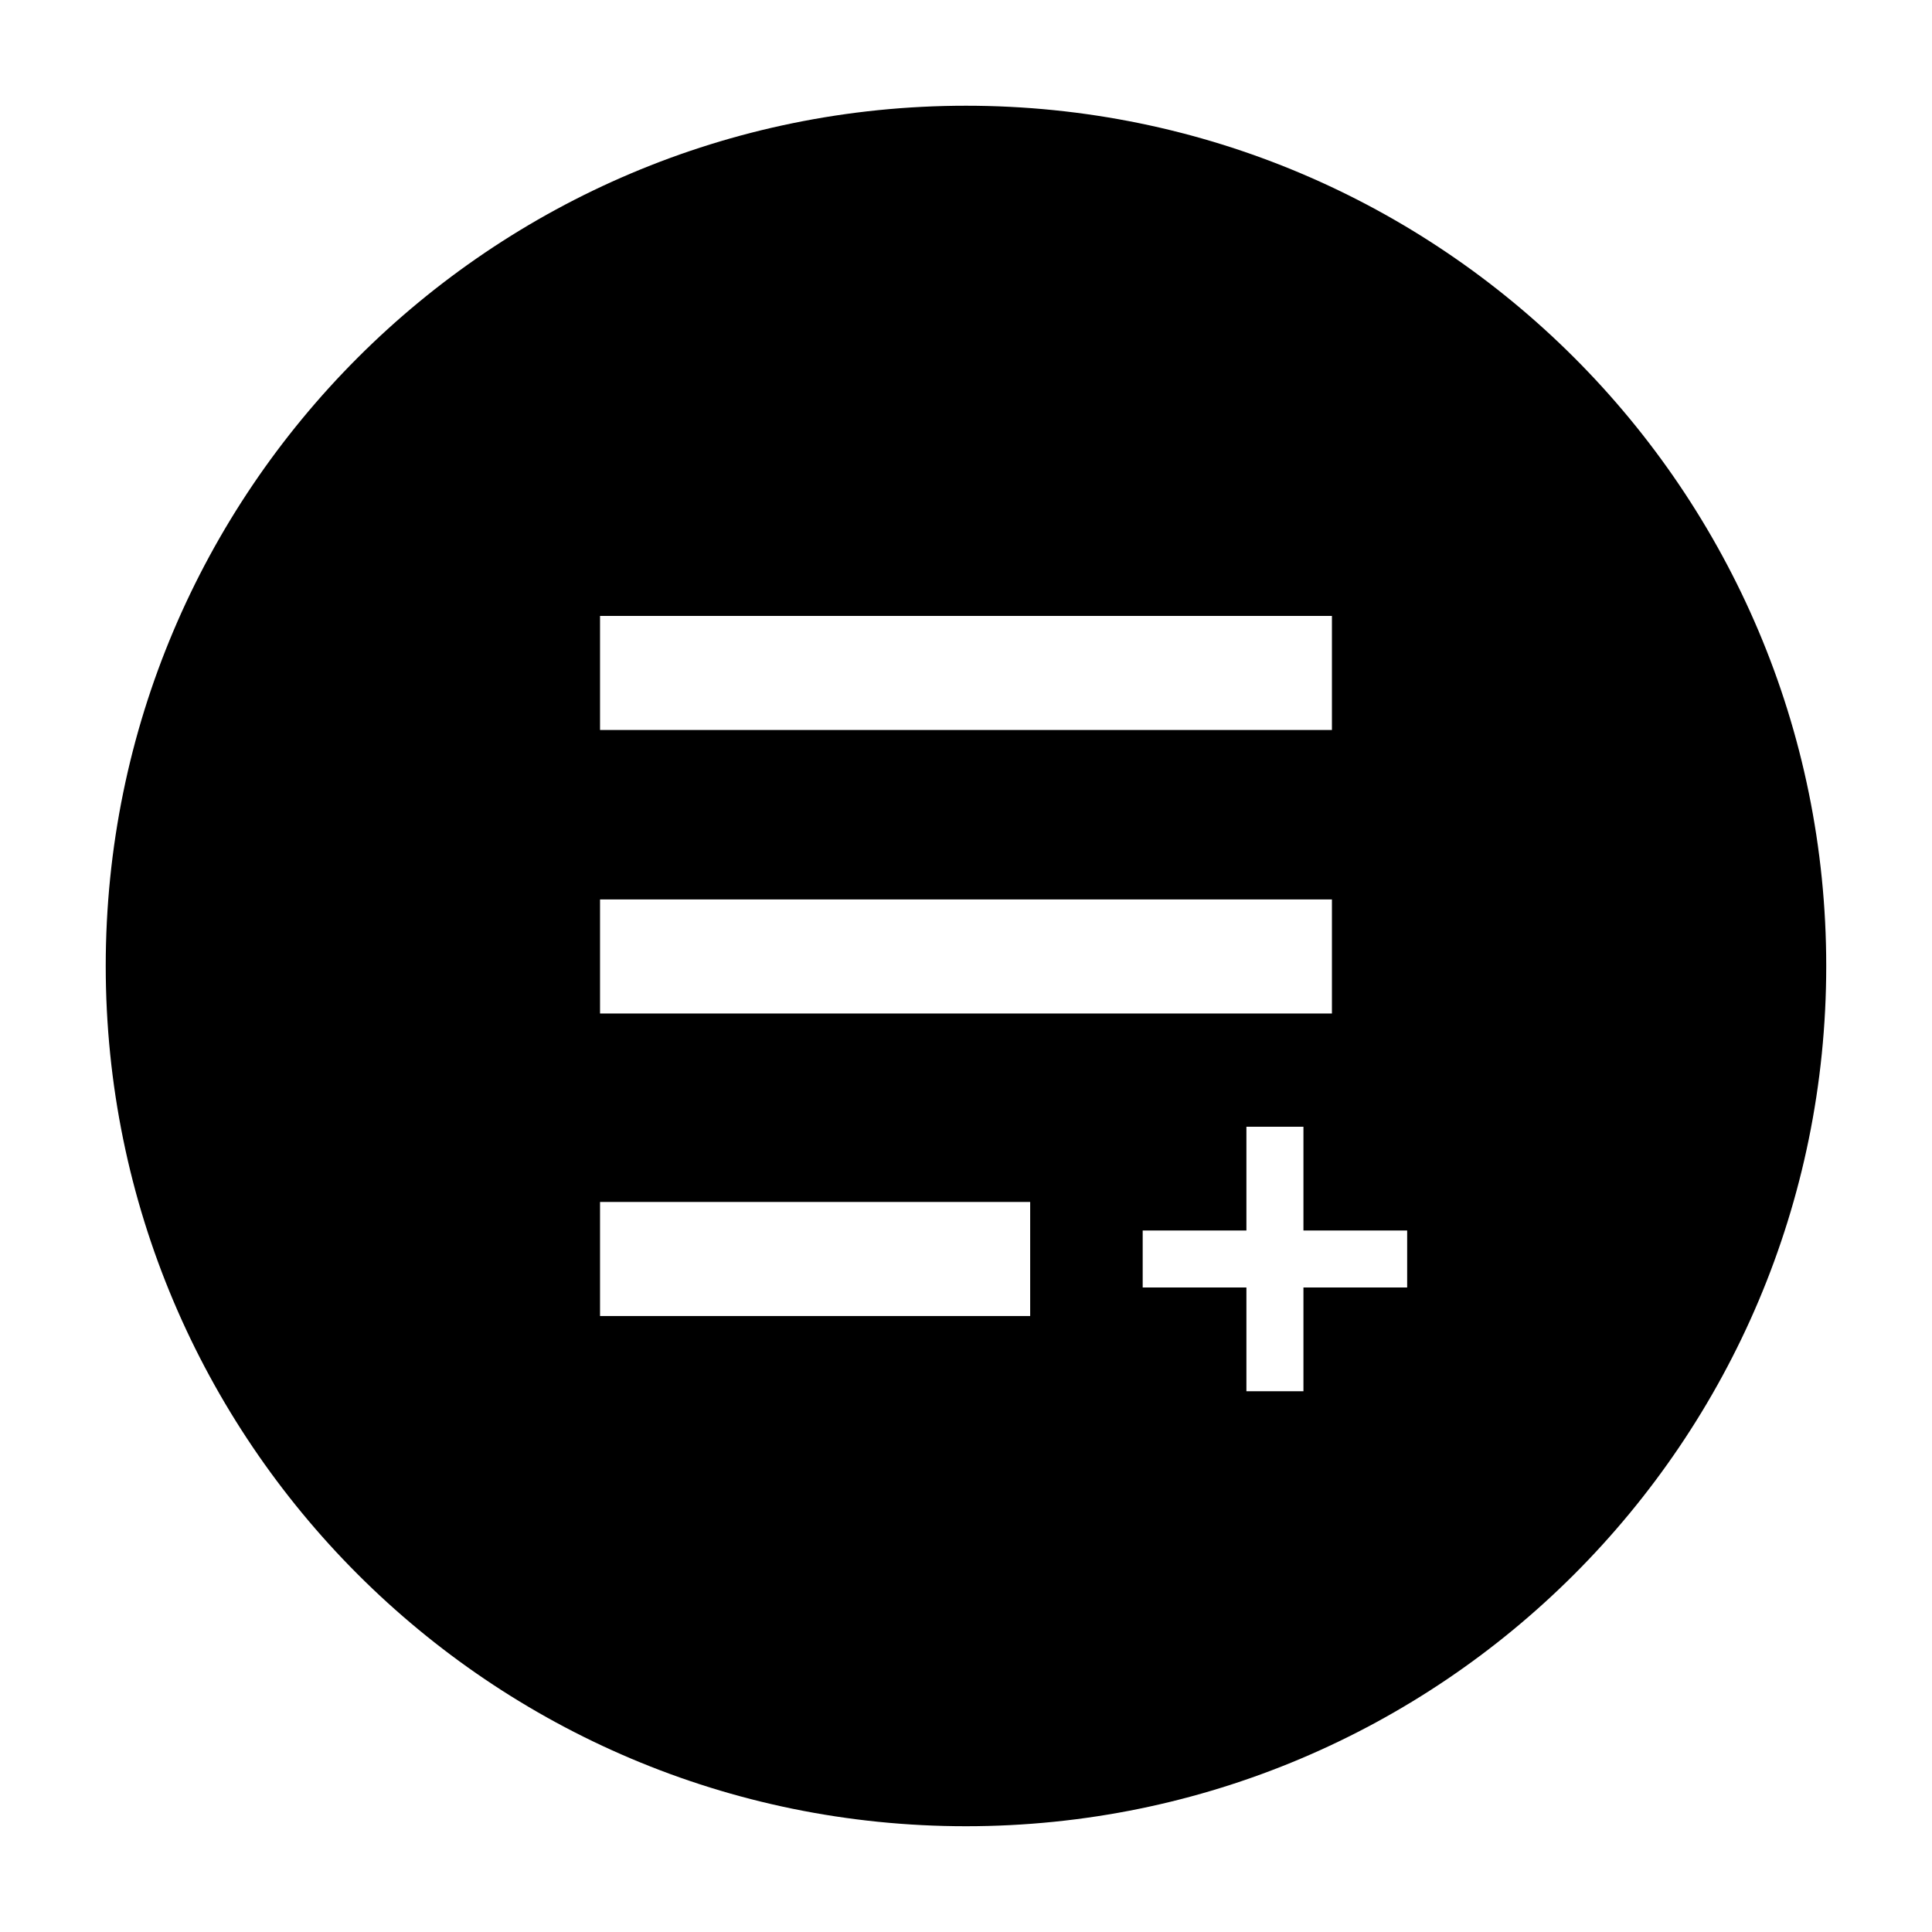<?xml version="1.0" encoding="UTF-8"?>
<!-- Uploaded to: SVG Repo, www.svgrepo.com, Generator: SVG Repo Mixer Tools -->
<svg fill="#000000" width="800px" height="800px" version="1.1" viewBox="144 144 512 512" xmlns="http://www.w3.org/2000/svg">
 <path d="m400 172.02c-125.91 0-227.98 102.07-227.98 227.98 0 125.91 102.07 227.97 227.97 227.97 125.91 0 227.98-102.07 227.98-227.97 0-125.91-102.07-227.98-227.97-227.98zm-96.984 135.21h193.96v30.23h-193.96zm0 75.133h193.96v30.23h-193.96zm113.99 110.4h-113.99v-30.23h113.99zm99.906-7.559h-27.488v27.488h-15.113v-27.488h-27.488v-15.113h27.488v-27.488h15.113v27.488h27.488z"/>
</svg>